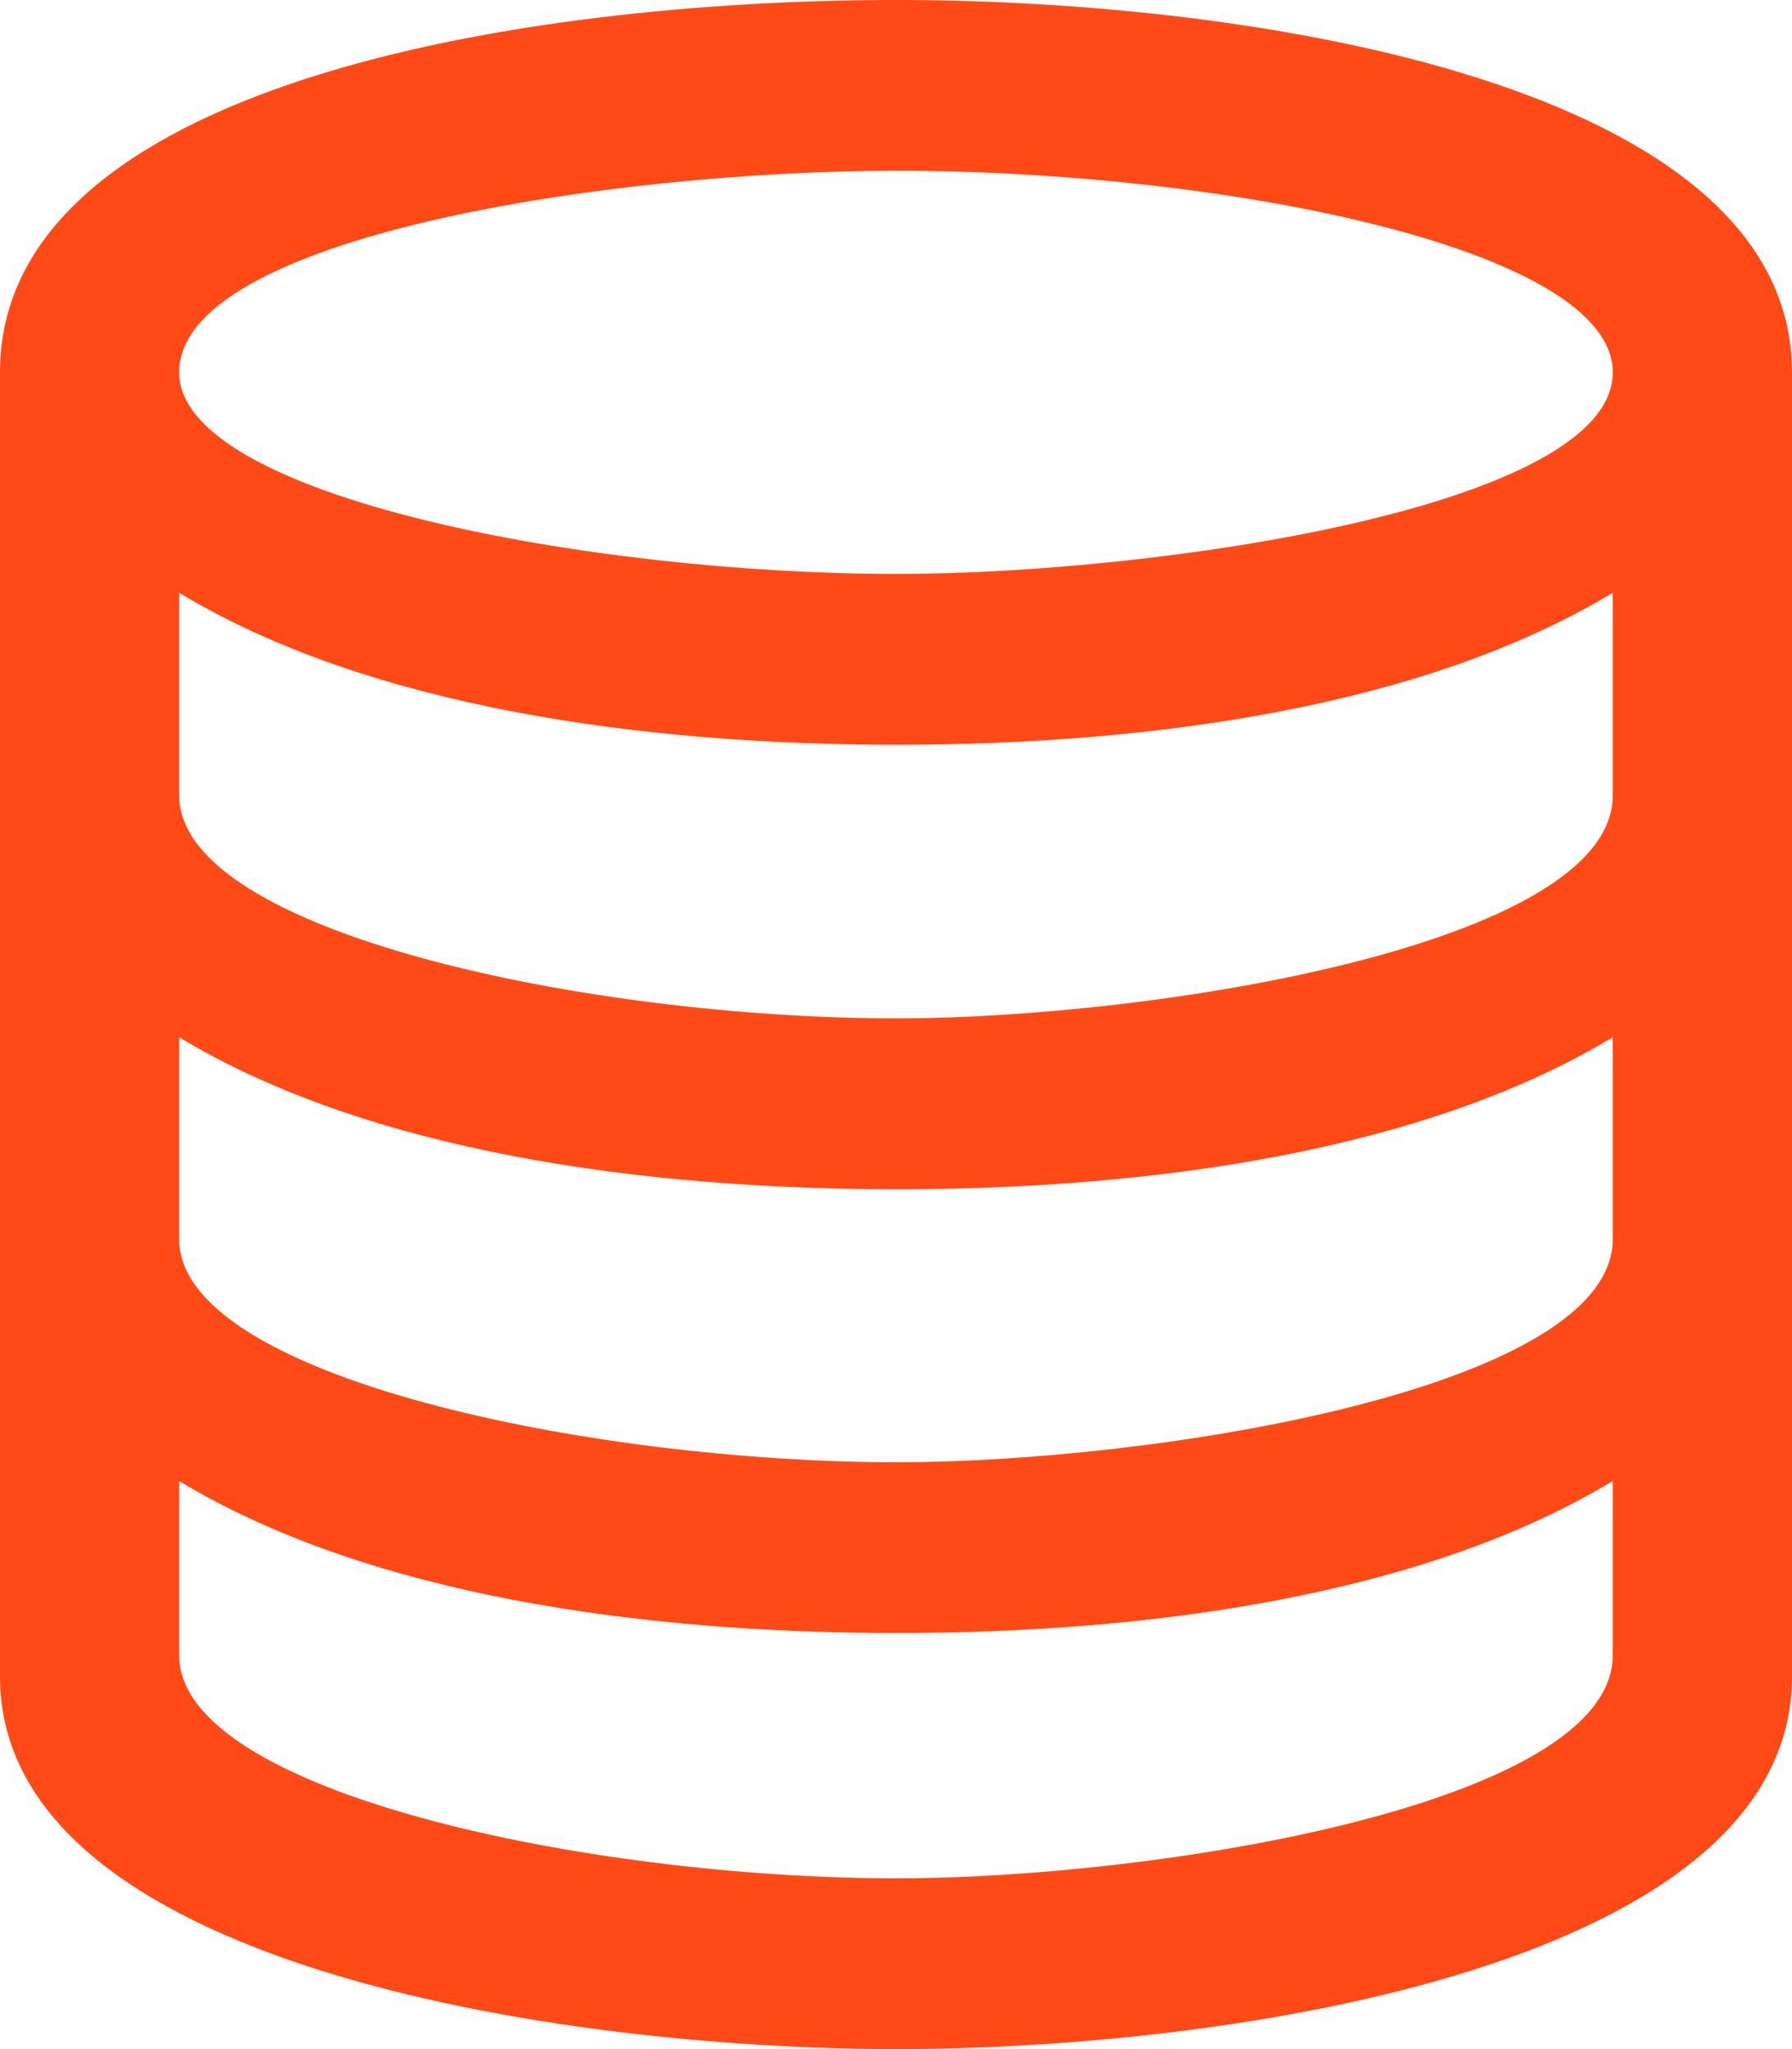 <?xml version="1.0" encoding="UTF-8" standalone="no"?>
<svg
   xmlns:dc="http://purl.org/dc/elements/1.1/"
   xmlns:cc="http://creativecommons.org/ns#"
   xmlns:rdf="http://www.w3.org/1999/02/22-rdf-syntax-ns#"
   xmlns:svg="http://www.w3.org/2000/svg"
   xmlns="http://www.w3.org/2000/svg"
   xmlns:sodipodi="http://sodipodi.sourceforge.net/DTD/sodipodi-0.dtd"
   xmlns:inkscape="http://www.inkscape.org/namespaces/inkscape"
   sodipodi:docname="Databaseutvikling.svg"
   inkscape:version="1.0 (4035a4fb49, 2020-05-01)"
   id="svg8"
   version="1.1"
   viewBox="0 0 29.527 33.745"
   height="33.745mm"
   width="29.527mm">
  <defs
     id="defs2" />
  <sodipodi:namedview
     fit-margin-bottom="0"
     fit-margin-right="0"
     fit-margin-left="0"
     fit-margin-top="0"
     inkscape:window-maximized="1"
     inkscape:window-y="-8"
     inkscape:window-x="1912"
     inkscape:window-height="1096"
     inkscape:window-width="1920"
     showgrid="false"
     inkscape:document-rotation="0"
     inkscape:current-layer="layer1"
     inkscape:document-units="mm"
     inkscape:cy="402.58588"
     inkscape:cx="209.89691"
     inkscape:zoom="0.35"
     inkscape:pageshadow="2"
     inkscape:pageopacity="0.0"
     borderopacity="1.0"
     bordercolor="#666666"
     pagecolor="#ffffff"
     id="base" />
  <g
     transform="translate(-71.415,-73.086)"
     id="layer1"
     inkscape:groupmode="layer"
     inkscape:label="Lag 1">
    <path
       style="fill:#ff4a17;fill-opacity:1;stroke-width:0.271"
       inkscape:connector-curvature="0"
       d="m 86.19,73.086 c -6.238,0 -14.775,1.407 -14.775,6.132 v 21.48 c 0,4.727 9.167,6.133 14.775,6.133 5.585,0 14.752,-1.407 14.752,-6.132 V 79.218 c 0,-4.726 -8.806,-6.132 -14.752,-6.132 z m 0,2.812 c 5.371,0 11.799,1.278 11.799,3.32 0,2.223 -7.535,3.32 -11.799,3.32 -5.037,0.001 -11.823,-1.272 -11.823,-3.32 0,-2.227 7.104,-3.32 11.823,-3.32 z m 11.799,24.446 c 0,2.462 -7.535,3.675 -11.799,3.675 -5.037,0 -11.823,-1.409 -11.823,-3.675 v -2.868 c 3.125,1.887 7.633,2.503 11.823,2.503 4.177,0 8.675,-0.616 11.799,-2.503 z m 0,-6.852 c 0,2.461 -7.535,3.675 -11.799,3.675 -5.037,-10e-4 -11.823,-1.409 -11.823,-3.675 v -3.324 c 3.124,1.885 7.633,2.503 11.823,2.503 4.191,0 8.682,-0.622 11.799,-2.503 z M 86.19,89.857 c -5.058,0 -11.823,-1.414 -11.823,-3.675 v -3.334 c 3.125,1.887 7.633,2.503 11.823,2.503 4.177,0 8.675,-0.616 11.799,-2.503 v 3.335 c 0,2.465 -7.575,3.674 -11.799,3.674 z"
       id="path4485" />
  </g>
</svg>
